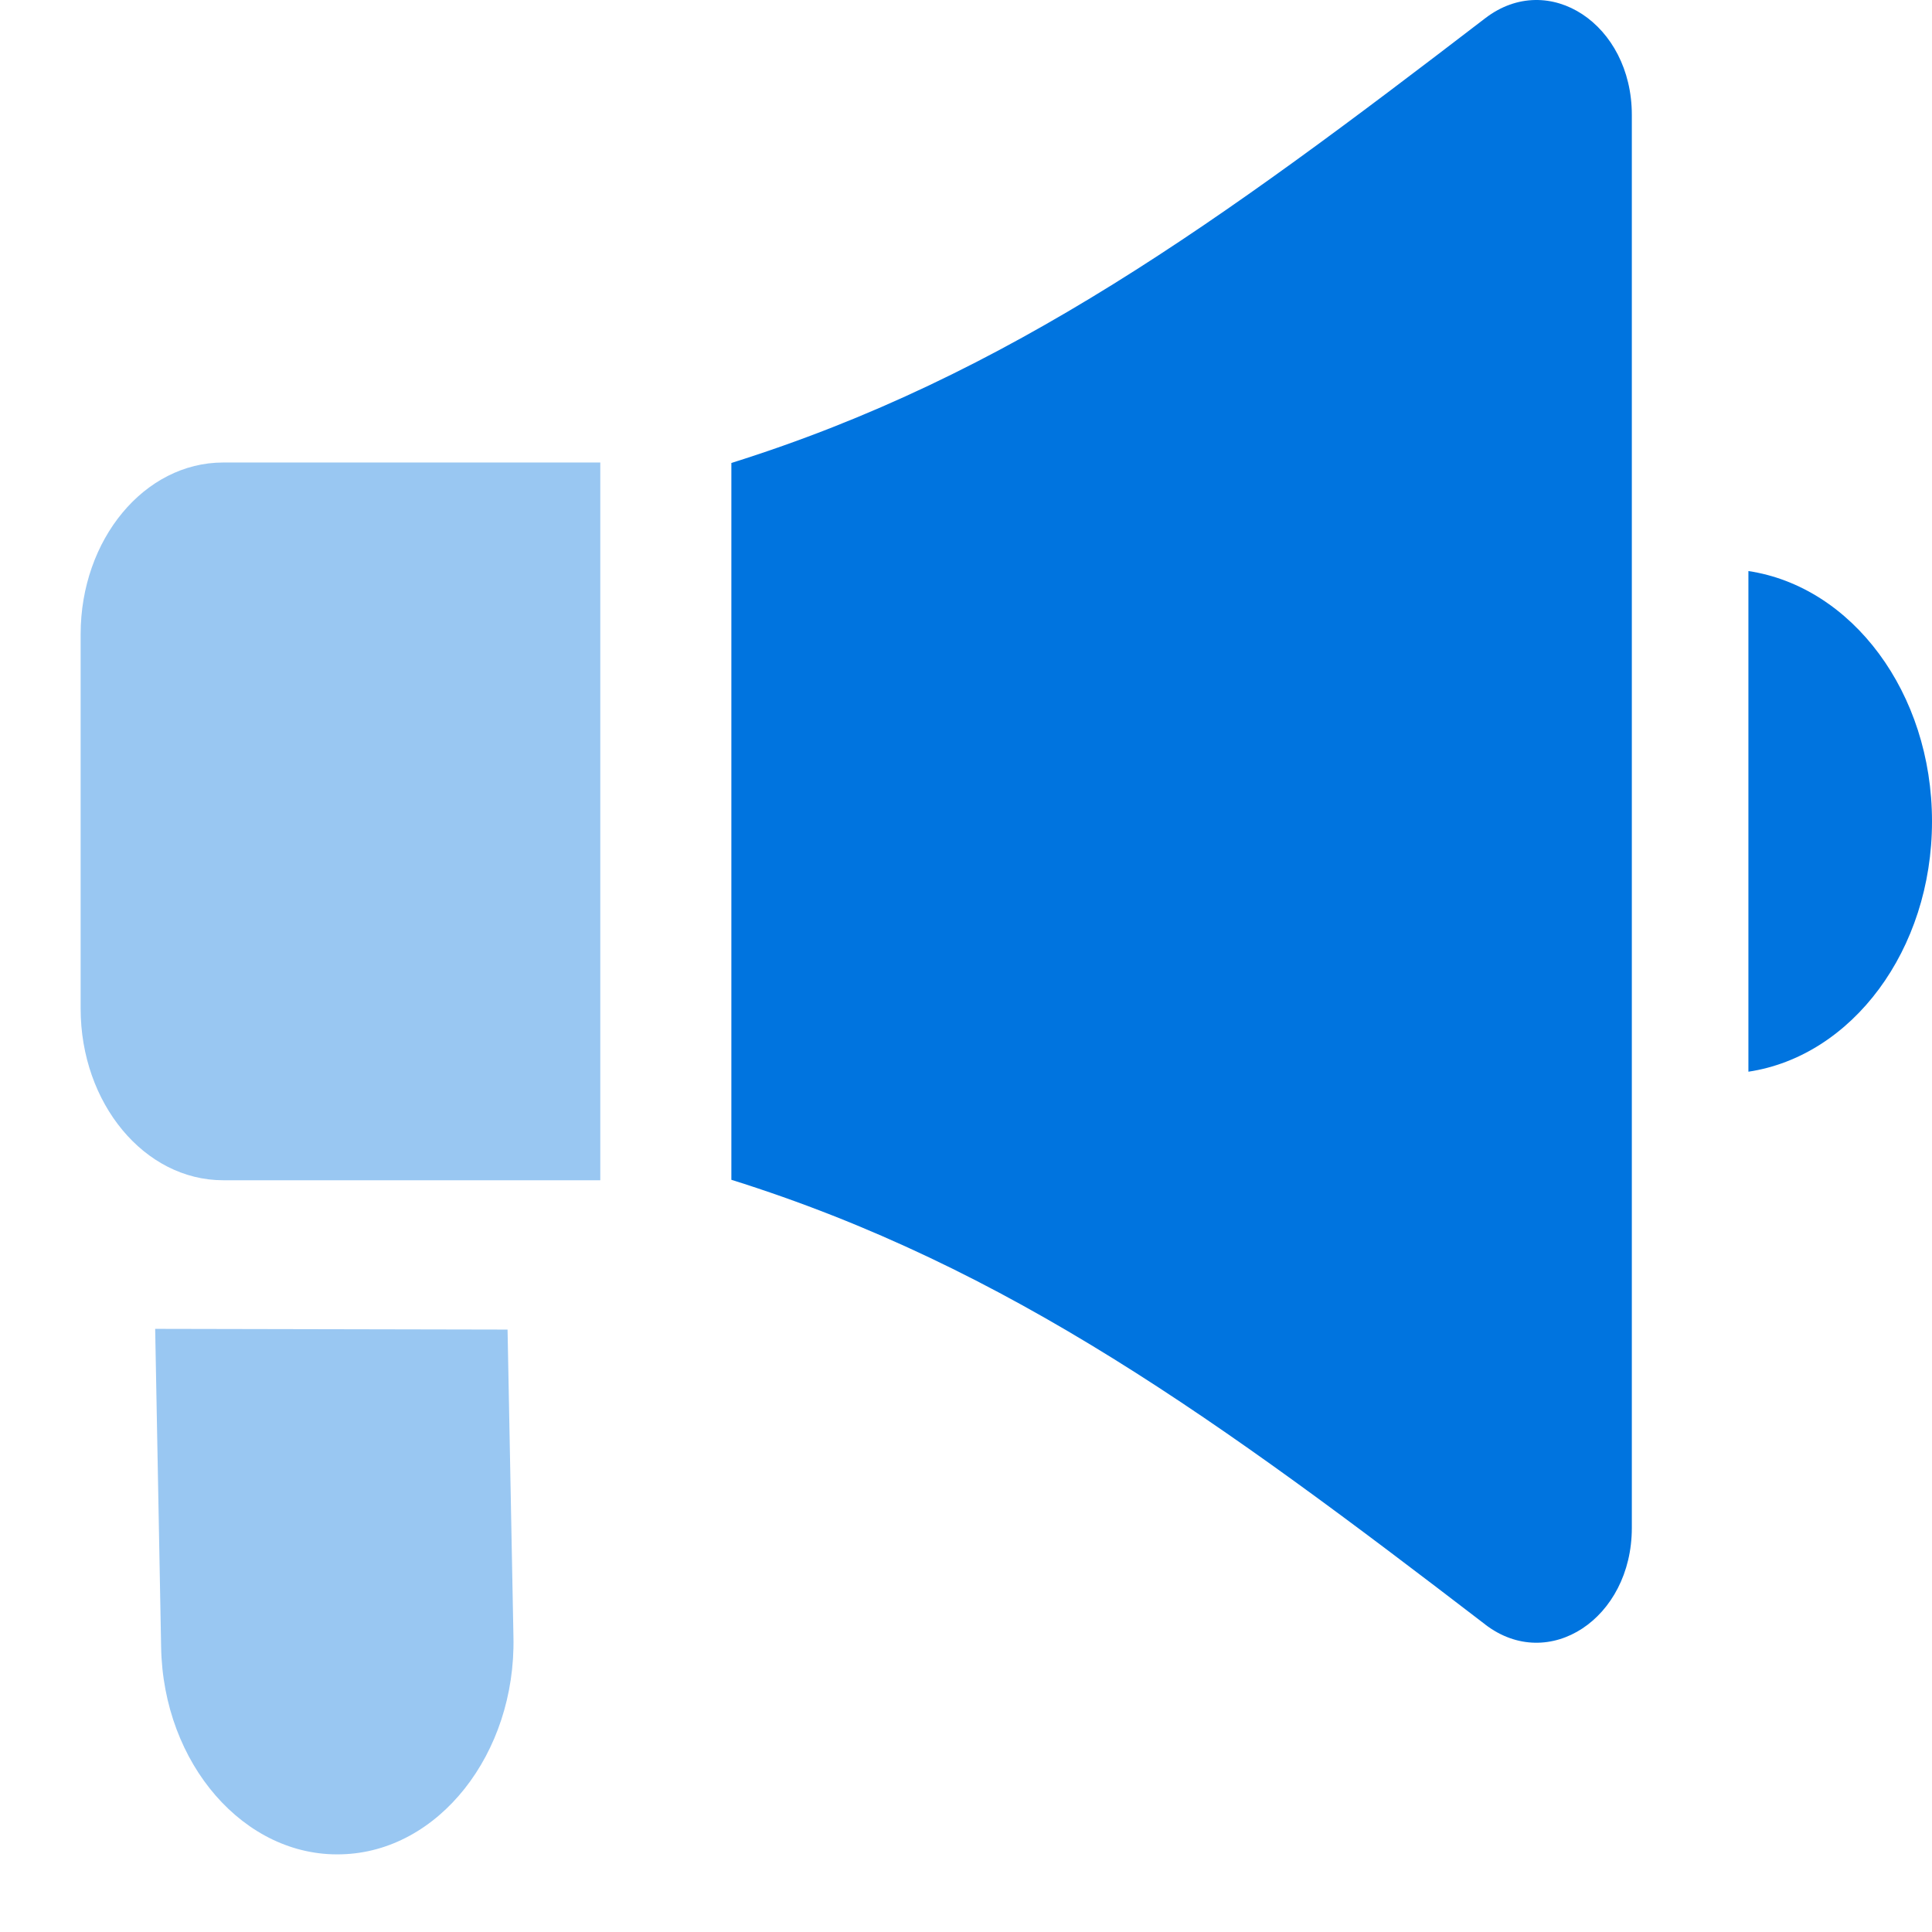 <?xml version="1.0" encoding="UTF-8"?>
<svg xmlns="http://www.w3.org/2000/svg" width="38" height="38" viewBox="0 0 38 38" fill="none">
  <path d="M29.212 31.951C23.994 27.949 19.854 24.919 14.385 23.205V9.106C19.855 7.392 23.994 4.361 29.212 0.359C30.461 -0.6 32.096 0.474 32.096 2.259V30.052C32.096 31.837 30.461 32.91 29.212 31.952V31.951Z" fill="#0074DF"></path>
  <path opacity="0.4" d="M4.389 23.214H11.807V9.097H4.389C2.841 9.097 1.586 10.609 1.586 12.475V19.837C1.586 21.702 2.841 23.214 4.389 23.214V23.214Z" fill="#0074DF"></path>
  <path d="M34.389 11.232V21.079C36.423 20.775 38 18.689 38 16.155C38 13.622 36.423 11.536 34.389 11.232Z" fill="#0074DF"></path>
  <path opacity="0.4" d="M3.052 26.137L9.983 26.151L10.099 32.202C10.146 34.49 8.627 36.426 6.713 36.472C4.813 36.528 3.207 34.698 3.169 32.392L3.052 26.137Z" fill="#0074DF"></path>
</svg>
